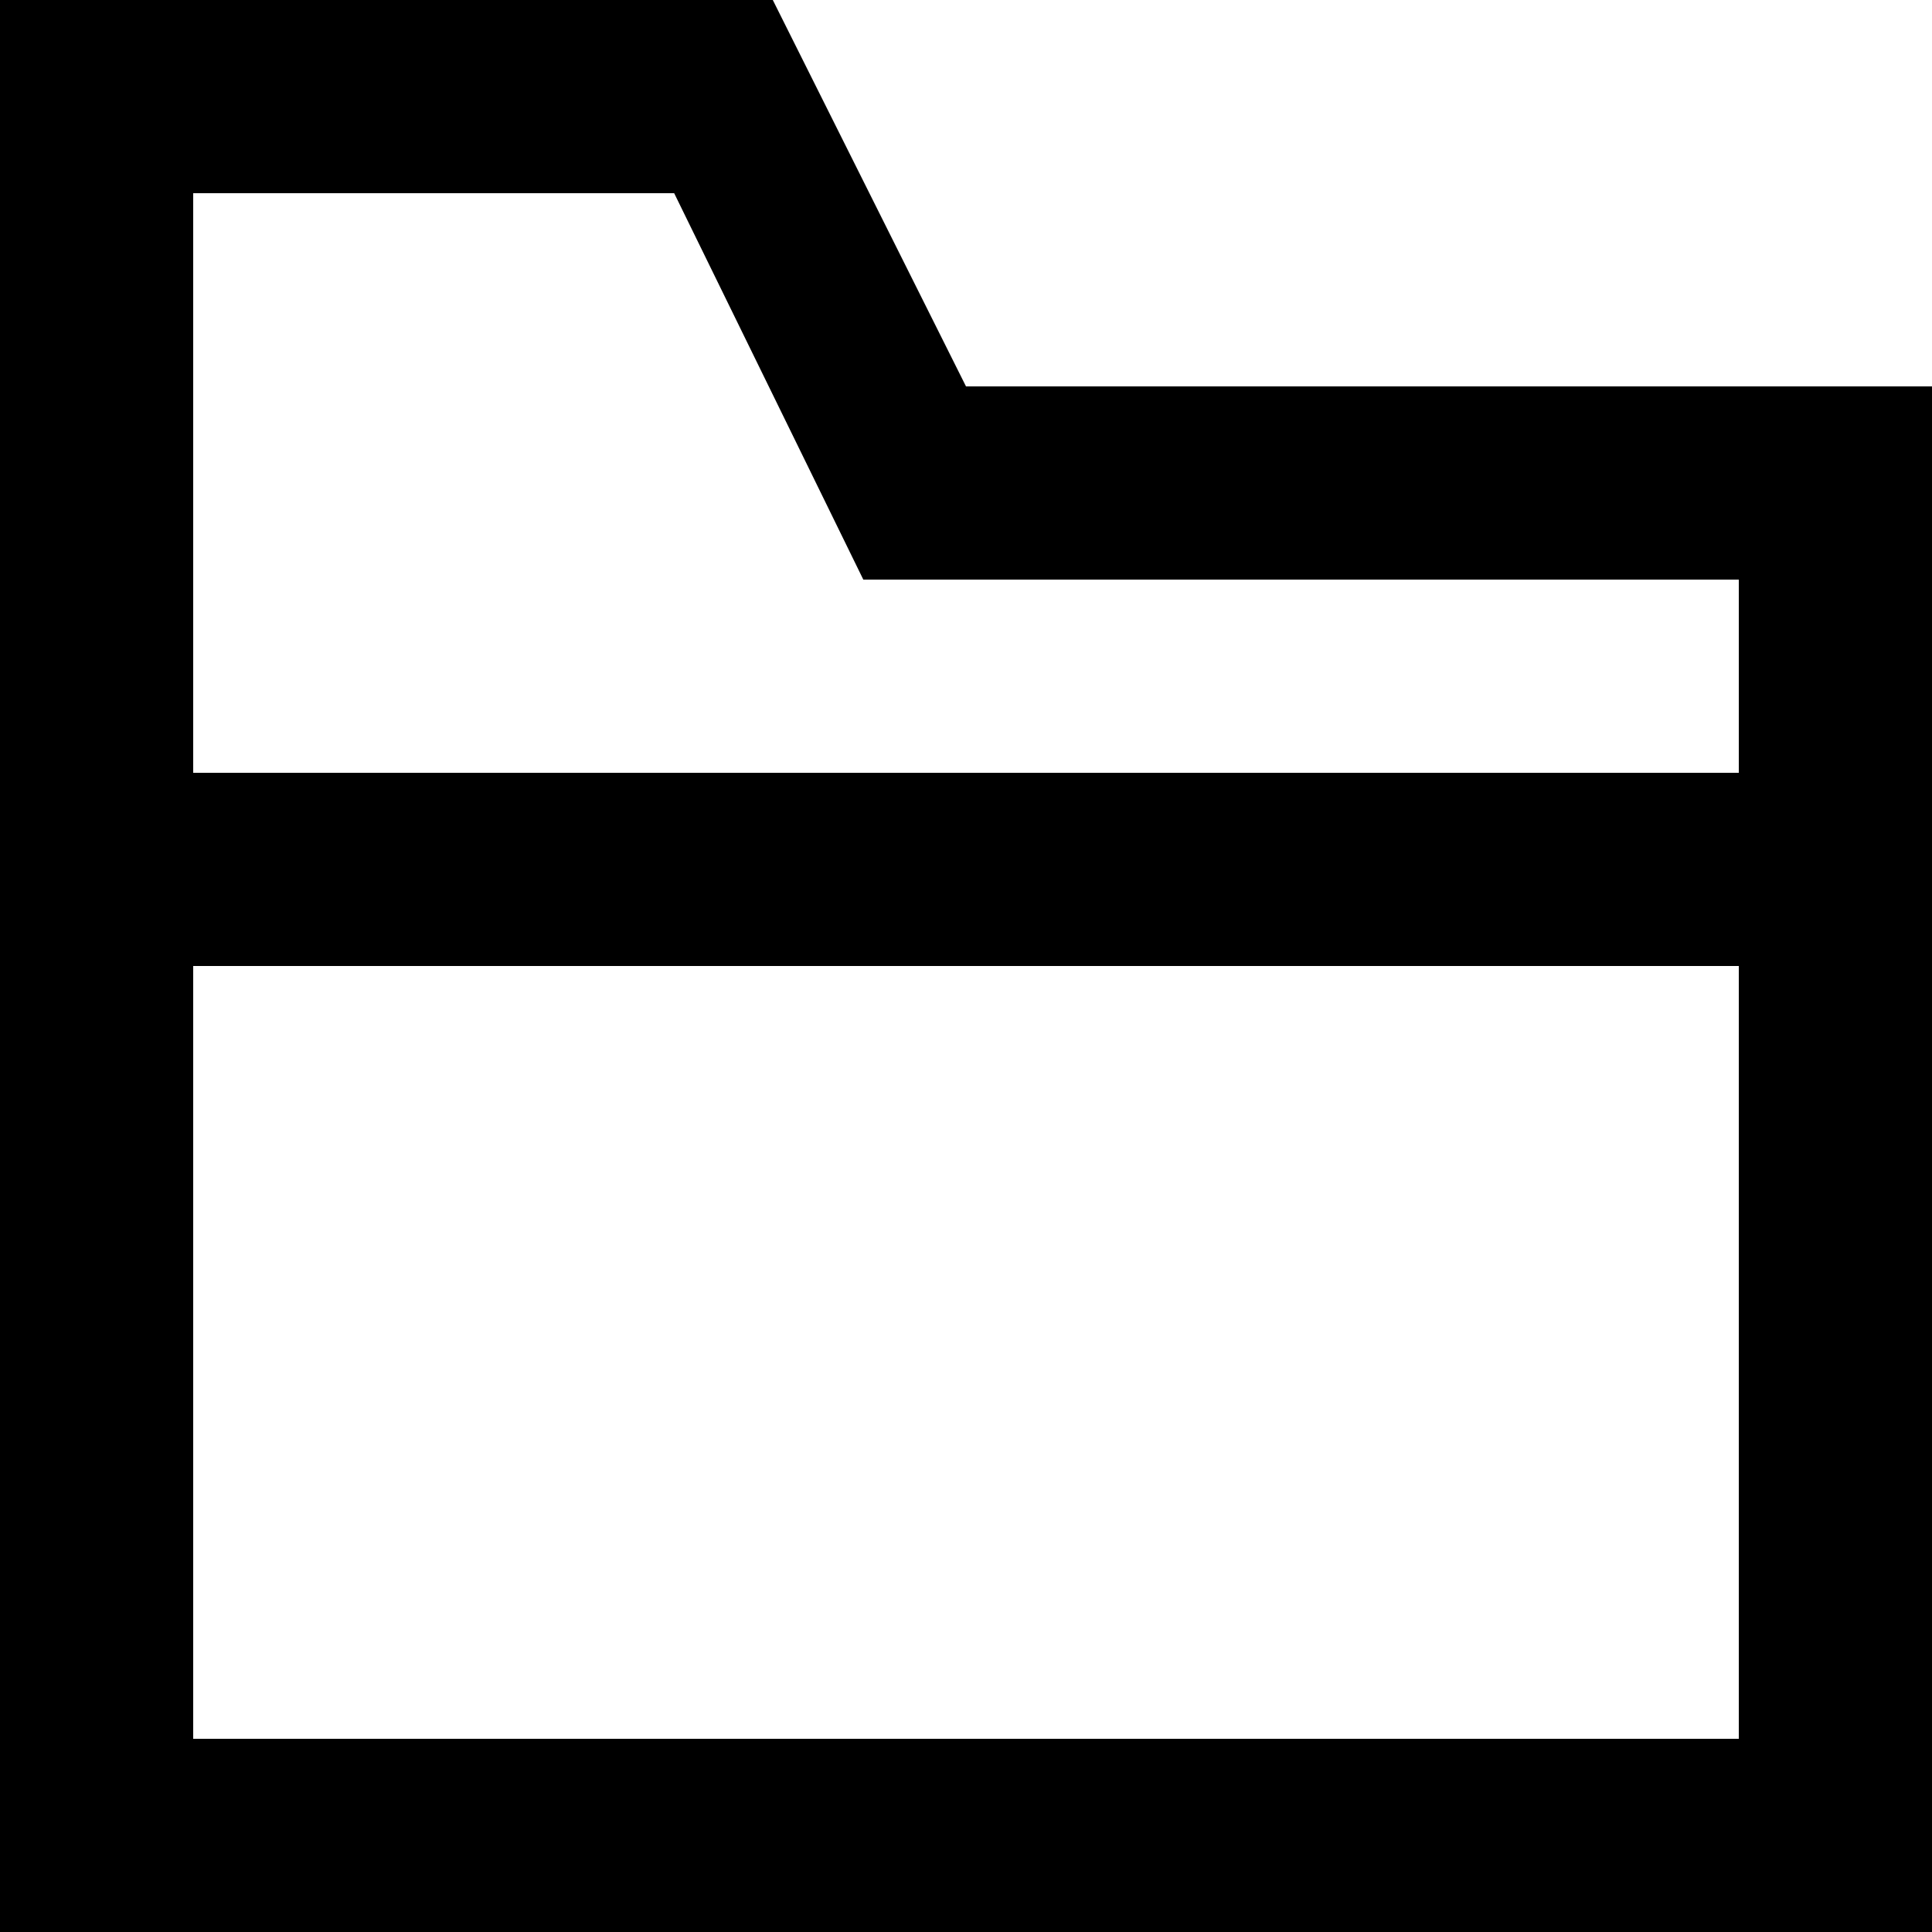 <?xml version="1.0" encoding="UTF-8" standalone="no"?>
<!-- Uploaded to: SVG Repo, www.svgrepo.com, Generator: SVG Repo Mixer Tools -->
<svg width="800px" height="800px" viewBox="0 0 20 20" version="1.1" xmlns="http://www.w3.org/2000/svg" xmlns:xlink="http://www.w3.org/1999/xlink">
    
    <title>folder [#1792]</title>
    <desc>Created with Sketch.</desc>
    <defs>

</defs>
    <g id="Page-1" stroke="none" stroke-width="1" fill="none" fill-rule="evenodd">
        <g id="Dribbble-Light-Preview" transform="translate(-420, -1119)" fill="#000000">
            <g id="icons" transform="translate(56, 160)">
                <path d="M382,967 L366,967 L366,961 L370.979,961 L372.937,965 L382,965 L382,967 Z M366,977 L382,977 L382,969 L366,969 L366,977 Z M374,963 L372,959 L364,959 L364,979 L384,979 L384,963 L374,963 Z" id="folder-[#1792]">

</path>
            </g>
        </g>
    </g>
</svg>
